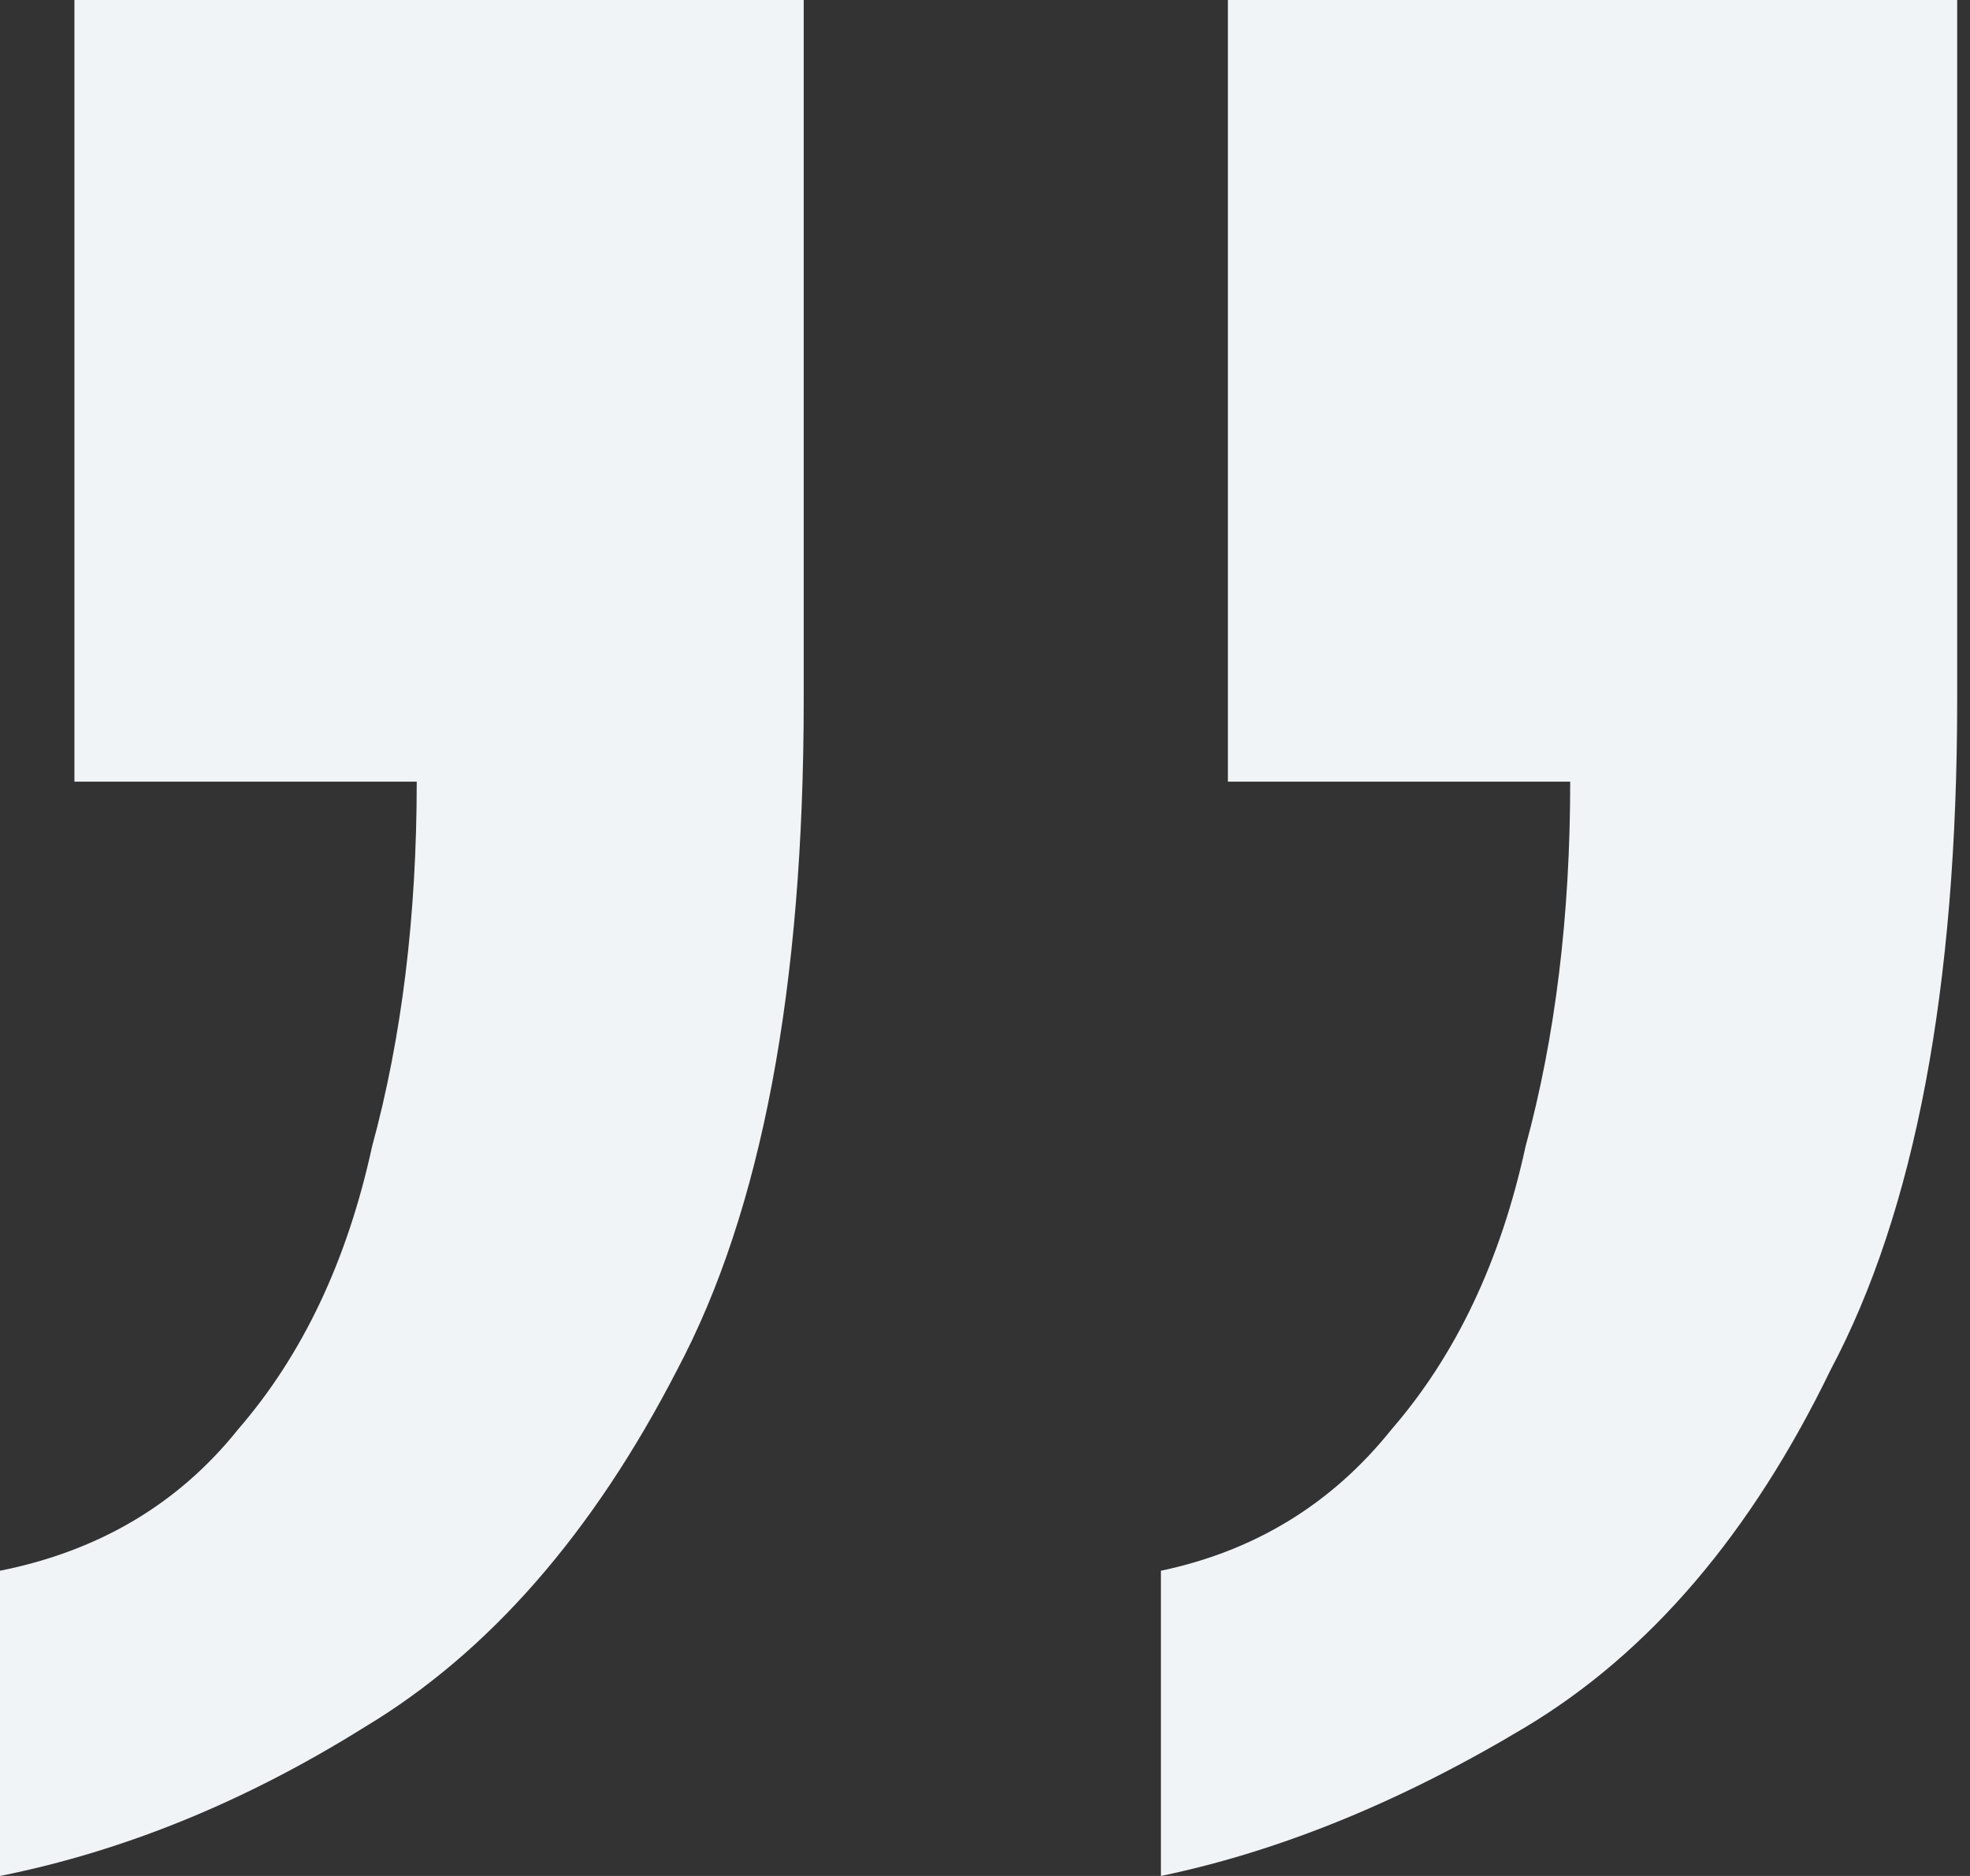 <svg width="126" height="120" viewBox="0 0 126 120" fill="none" xmlns="http://www.w3.org/2000/svg">
<rect x="0" y="0" width="126" height="120" fill="#333333" stroke="none"/>
<path d="M0 120V100.476C6.346 99.206 11.423 96.191 15.231 91.429C19.356 86.667 22.212 80.635 23.799 73.333C25.702 66.349 26.654 58.571 26.654 50H4.76V0H51.405V44.762C51.405 63.175 48.708 77.46 43.313 87.619C37.919 98.095 31.255 105.714 23.323 110.476C15.707 115.238 7.933 118.413 0 120ZM74.251 120V100.476C80.28 99.206 85.198 96.191 89.006 91.429C93.131 86.667 95.987 80.635 97.574 73.333C99.478 66.349 100.429 58.571 100.429 50H78.535V0H125.18V44.762C125.18 63.175 122.483 77.46 117.088 87.619C112.011 98.095 105.506 105.714 97.574 110.476C89.641 115.238 81.867 118.413 74.251 120Z" fill="#F0F4F7"/>
</svg>

